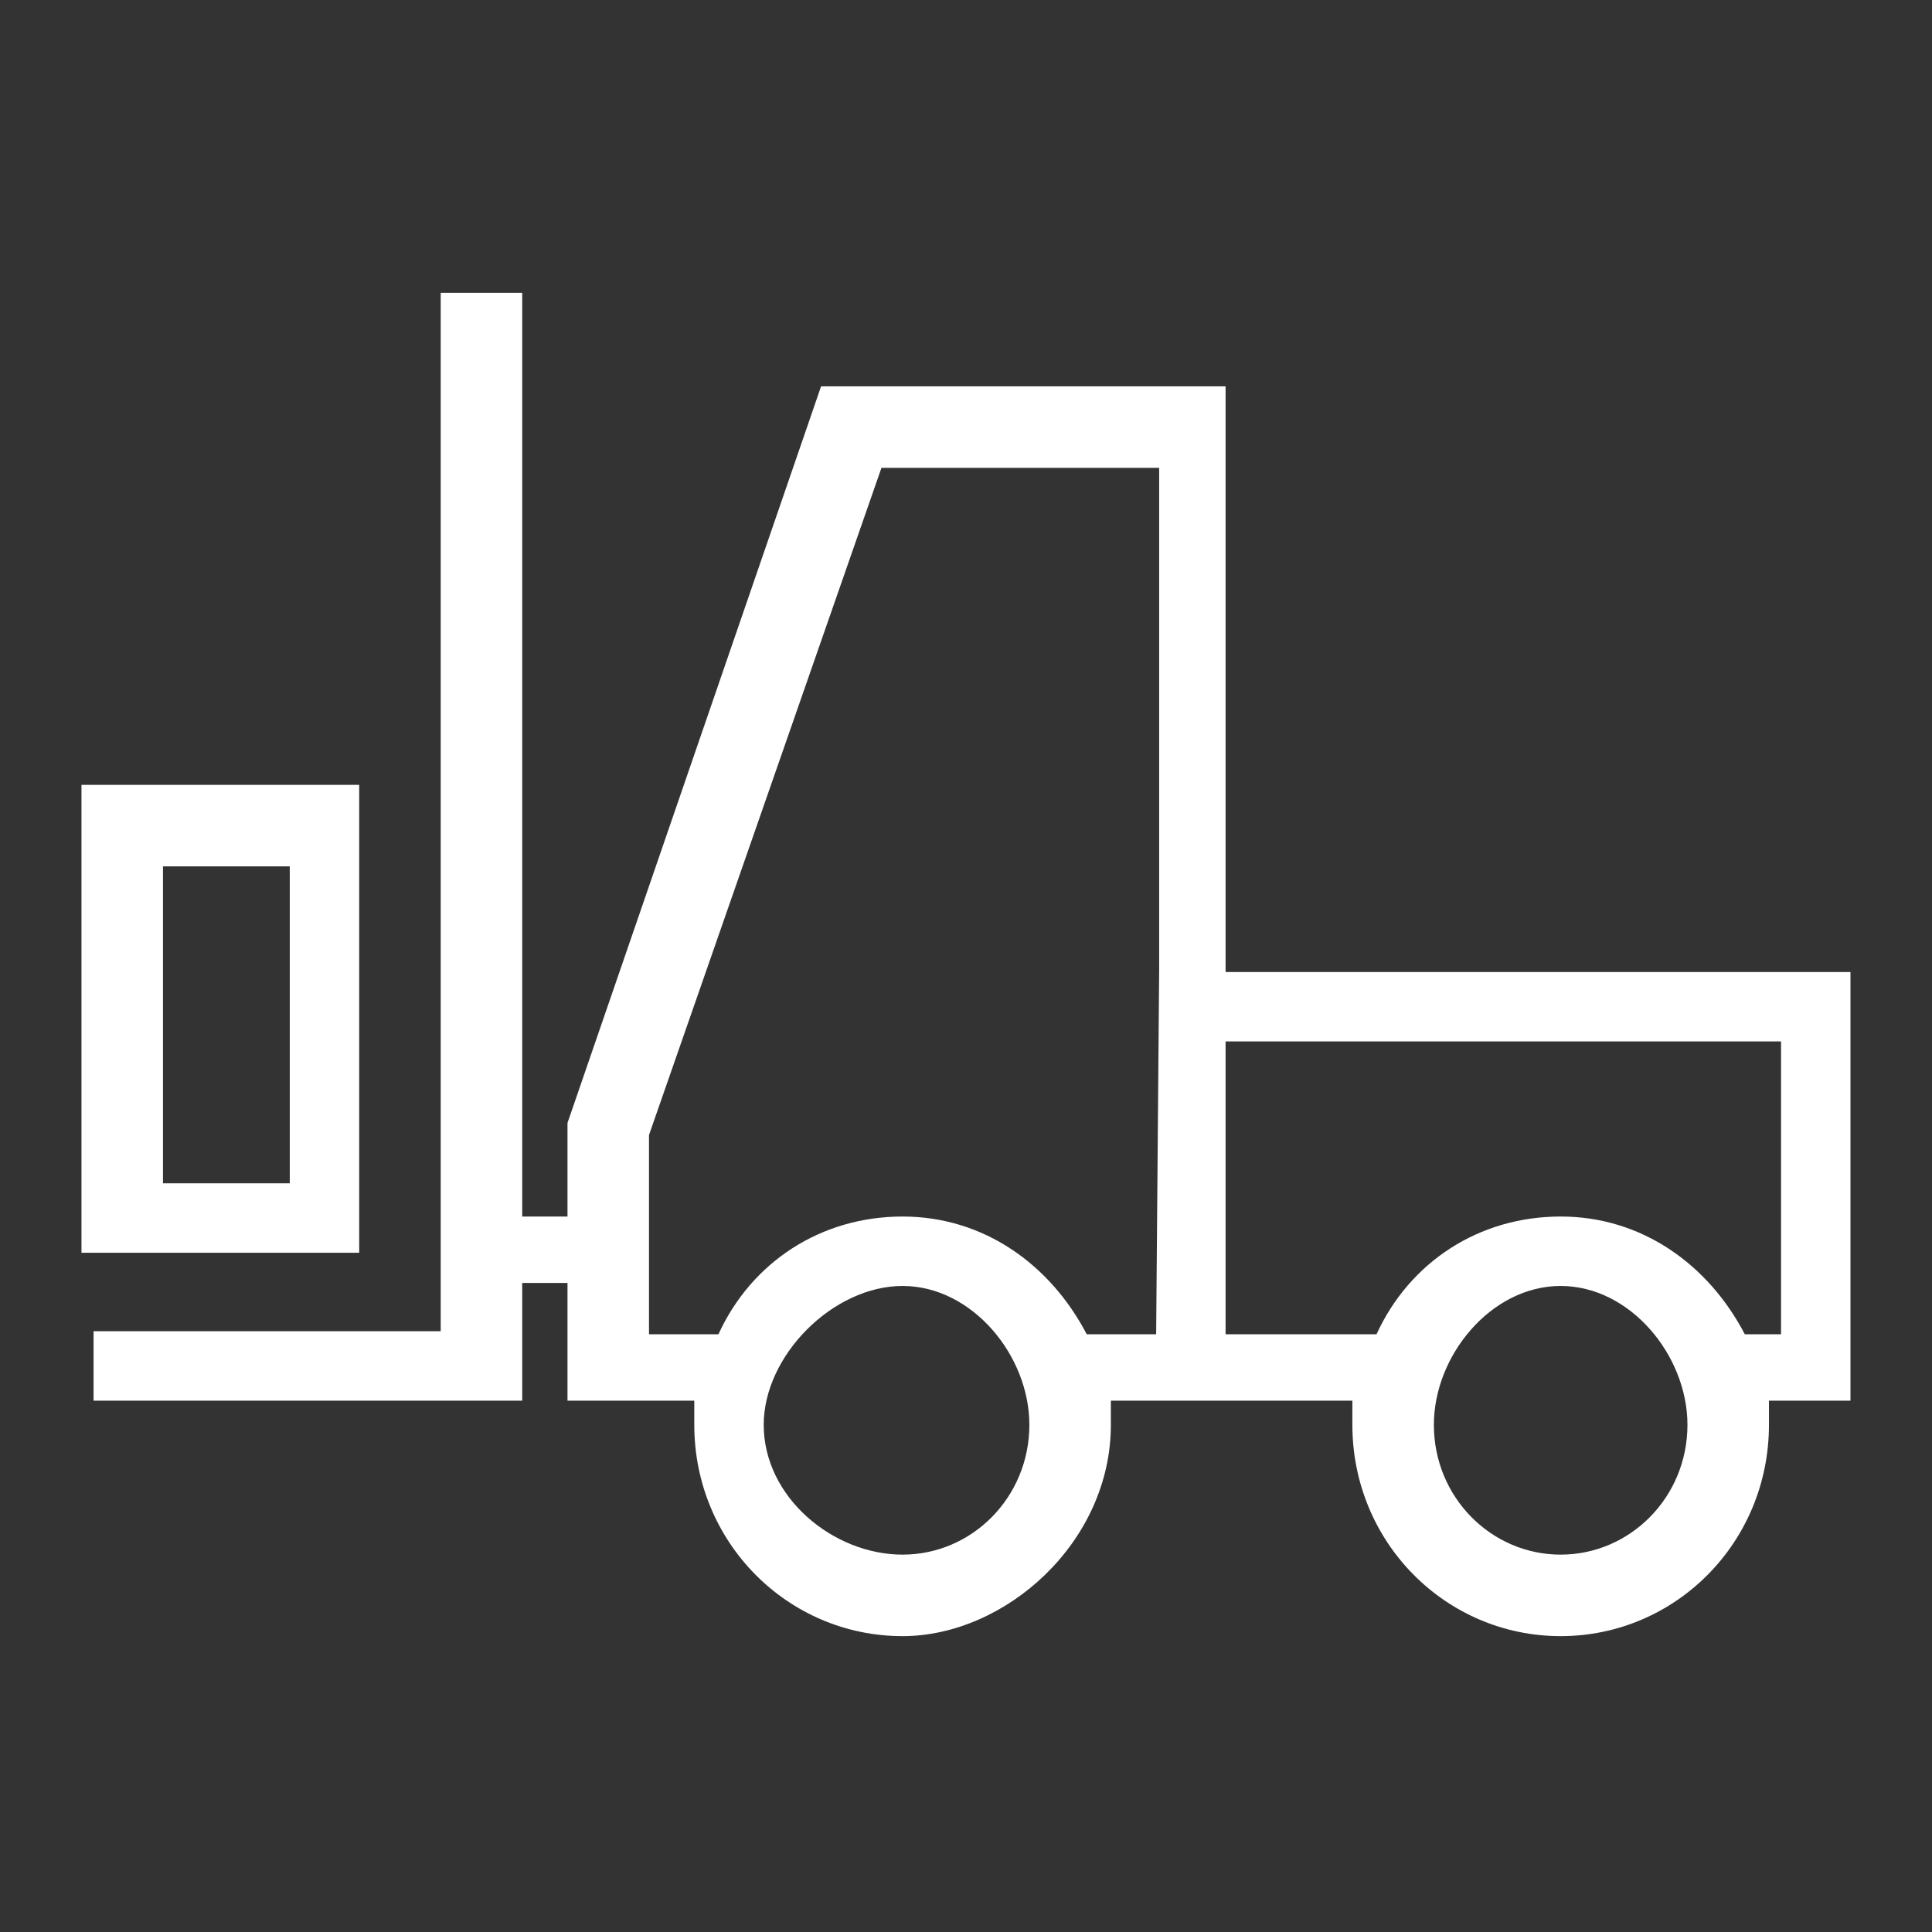 <svg xmlns="http://www.w3.org/2000/svg" width="64" height="64" viewBox="0 0 64 64" fill="none" class="injected-svg" data-src="../../assets/svgIcons/4bfe52beee02.svg" xmlns:xlink="http://www.w3.org/1999/xlink" role="img">
<rect x="0" y="0" width="64" height="64" fill="#333333" stroke="none"/>
<path fill-rule="evenodd" clip-rule="evenodd" d="M9.599 39.199C5.399 39.199 5.399 39.199 5.399 39.199C5.399 28.699 5.399 28.699 5.399 28.699C9.599 28.699 9.599 28.699 9.599 28.699C9.599 39.199 9.599 39.199 9.599 39.199ZM11.899 25.999C2.699 25.999 2.699 25.999 2.699 25.999C2.699 41.499 2.699 41.499 2.699 41.499C11.899 41.499 11.899 41.499 11.899 41.499V25.999ZM58.999 44.199C57.799 44.199 57.799 44.199 57.799 44.199C56.599 41.899 54.399 40.299 51.699 40.299C48.999 40.299 46.699 41.799 45.599 44.199C40.599 44.199 40.599 44.199 40.599 44.199C40.599 34.499 40.599 34.499 40.599 34.499C58.999 34.499 58.999 34.499 58.999 34.499C58.999 44.199 58.999 44.199 58.999 44.199ZM51.699 51.499C49.399 51.499 47.499 49.599 47.499 47.199C47.499 44.899 49.399 42.599 51.699 42.599C53.999 42.599 55.899 44.899 55.899 47.199C55.899 49.599 53.999 51.499 51.699 51.499ZM38.299 44.199C35.999 44.199 35.999 44.199 35.999 44.199C34.799 41.899 32.599 40.299 29.899 40.299C27.199 40.299 24.899 41.799 23.799 44.199C21.499 44.199 21.499 44.199 21.499 44.199C21.499 37.599 21.499 37.599 21.499 37.599C29.199 15.499 29.199 15.499 29.199 15.499C38.399 15.499 38.399 15.499 38.399 15.499C38.399 32.099 38.399 32.099 38.399 32.099L38.299 44.199ZM29.899 51.499C27.599 51.499 25.299 49.599 25.299 47.199C25.299 44.899 27.599 42.599 29.899 42.599C32.199 42.599 34.099 44.899 34.099 47.199C34.099 49.599 32.199 51.499 29.899 51.499ZM61.299 32.199C40.599 32.199 40.599 32.199 40.599 32.199C40.599 12.799 40.599 12.799 40.599 12.799C27.199 12.799 27.199 12.799 27.199 12.799C18.799 37.199 18.799 37.199 18.799 37.199C18.799 40.299 18.799 40.299 18.799 40.299C17.299 40.299 17.299 40.299 17.299 40.299C17.299 9.699 17.299 9.699 17.299 9.699C14.599 9.699 14.599 9.699 14.599 9.699C14.599 44.099 14.599 44.099 14.599 44.099C3.099 44.099 3.099 44.099 3.099 44.099C3.099 46.399 3.099 46.399 3.099 46.399C17.299 46.399 17.299 46.399 17.299 46.399C17.299 42.499 17.299 42.499 17.299 42.499C18.799 42.499 18.799 42.499 18.799 42.499C18.799 46.399 18.799 46.399 18.799 46.399C22.999 46.399 22.999 46.399 22.999 46.399C22.999 46.799 22.999 46.799 22.999 47.199C22.999 51.099 26.099 54.199 29.899 54.199C33.299 54.199 36.799 51.099 36.799 47.199C36.799 46.799 36.799 46.799 36.799 46.399C44.799 46.399 44.799 46.399 44.799 46.399C44.799 46.799 44.799 46.799 44.799 47.199C44.799 51.099 47.899 54.199 51.699 54.199C55.499 54.199 58.599 51.099 58.599 47.199C58.599 46.799 58.599 46.799 58.599 46.399C61.299 46.399 61.299 46.399 61.299 46.399V32.199Z" fill="#ffffff"/>
</svg>